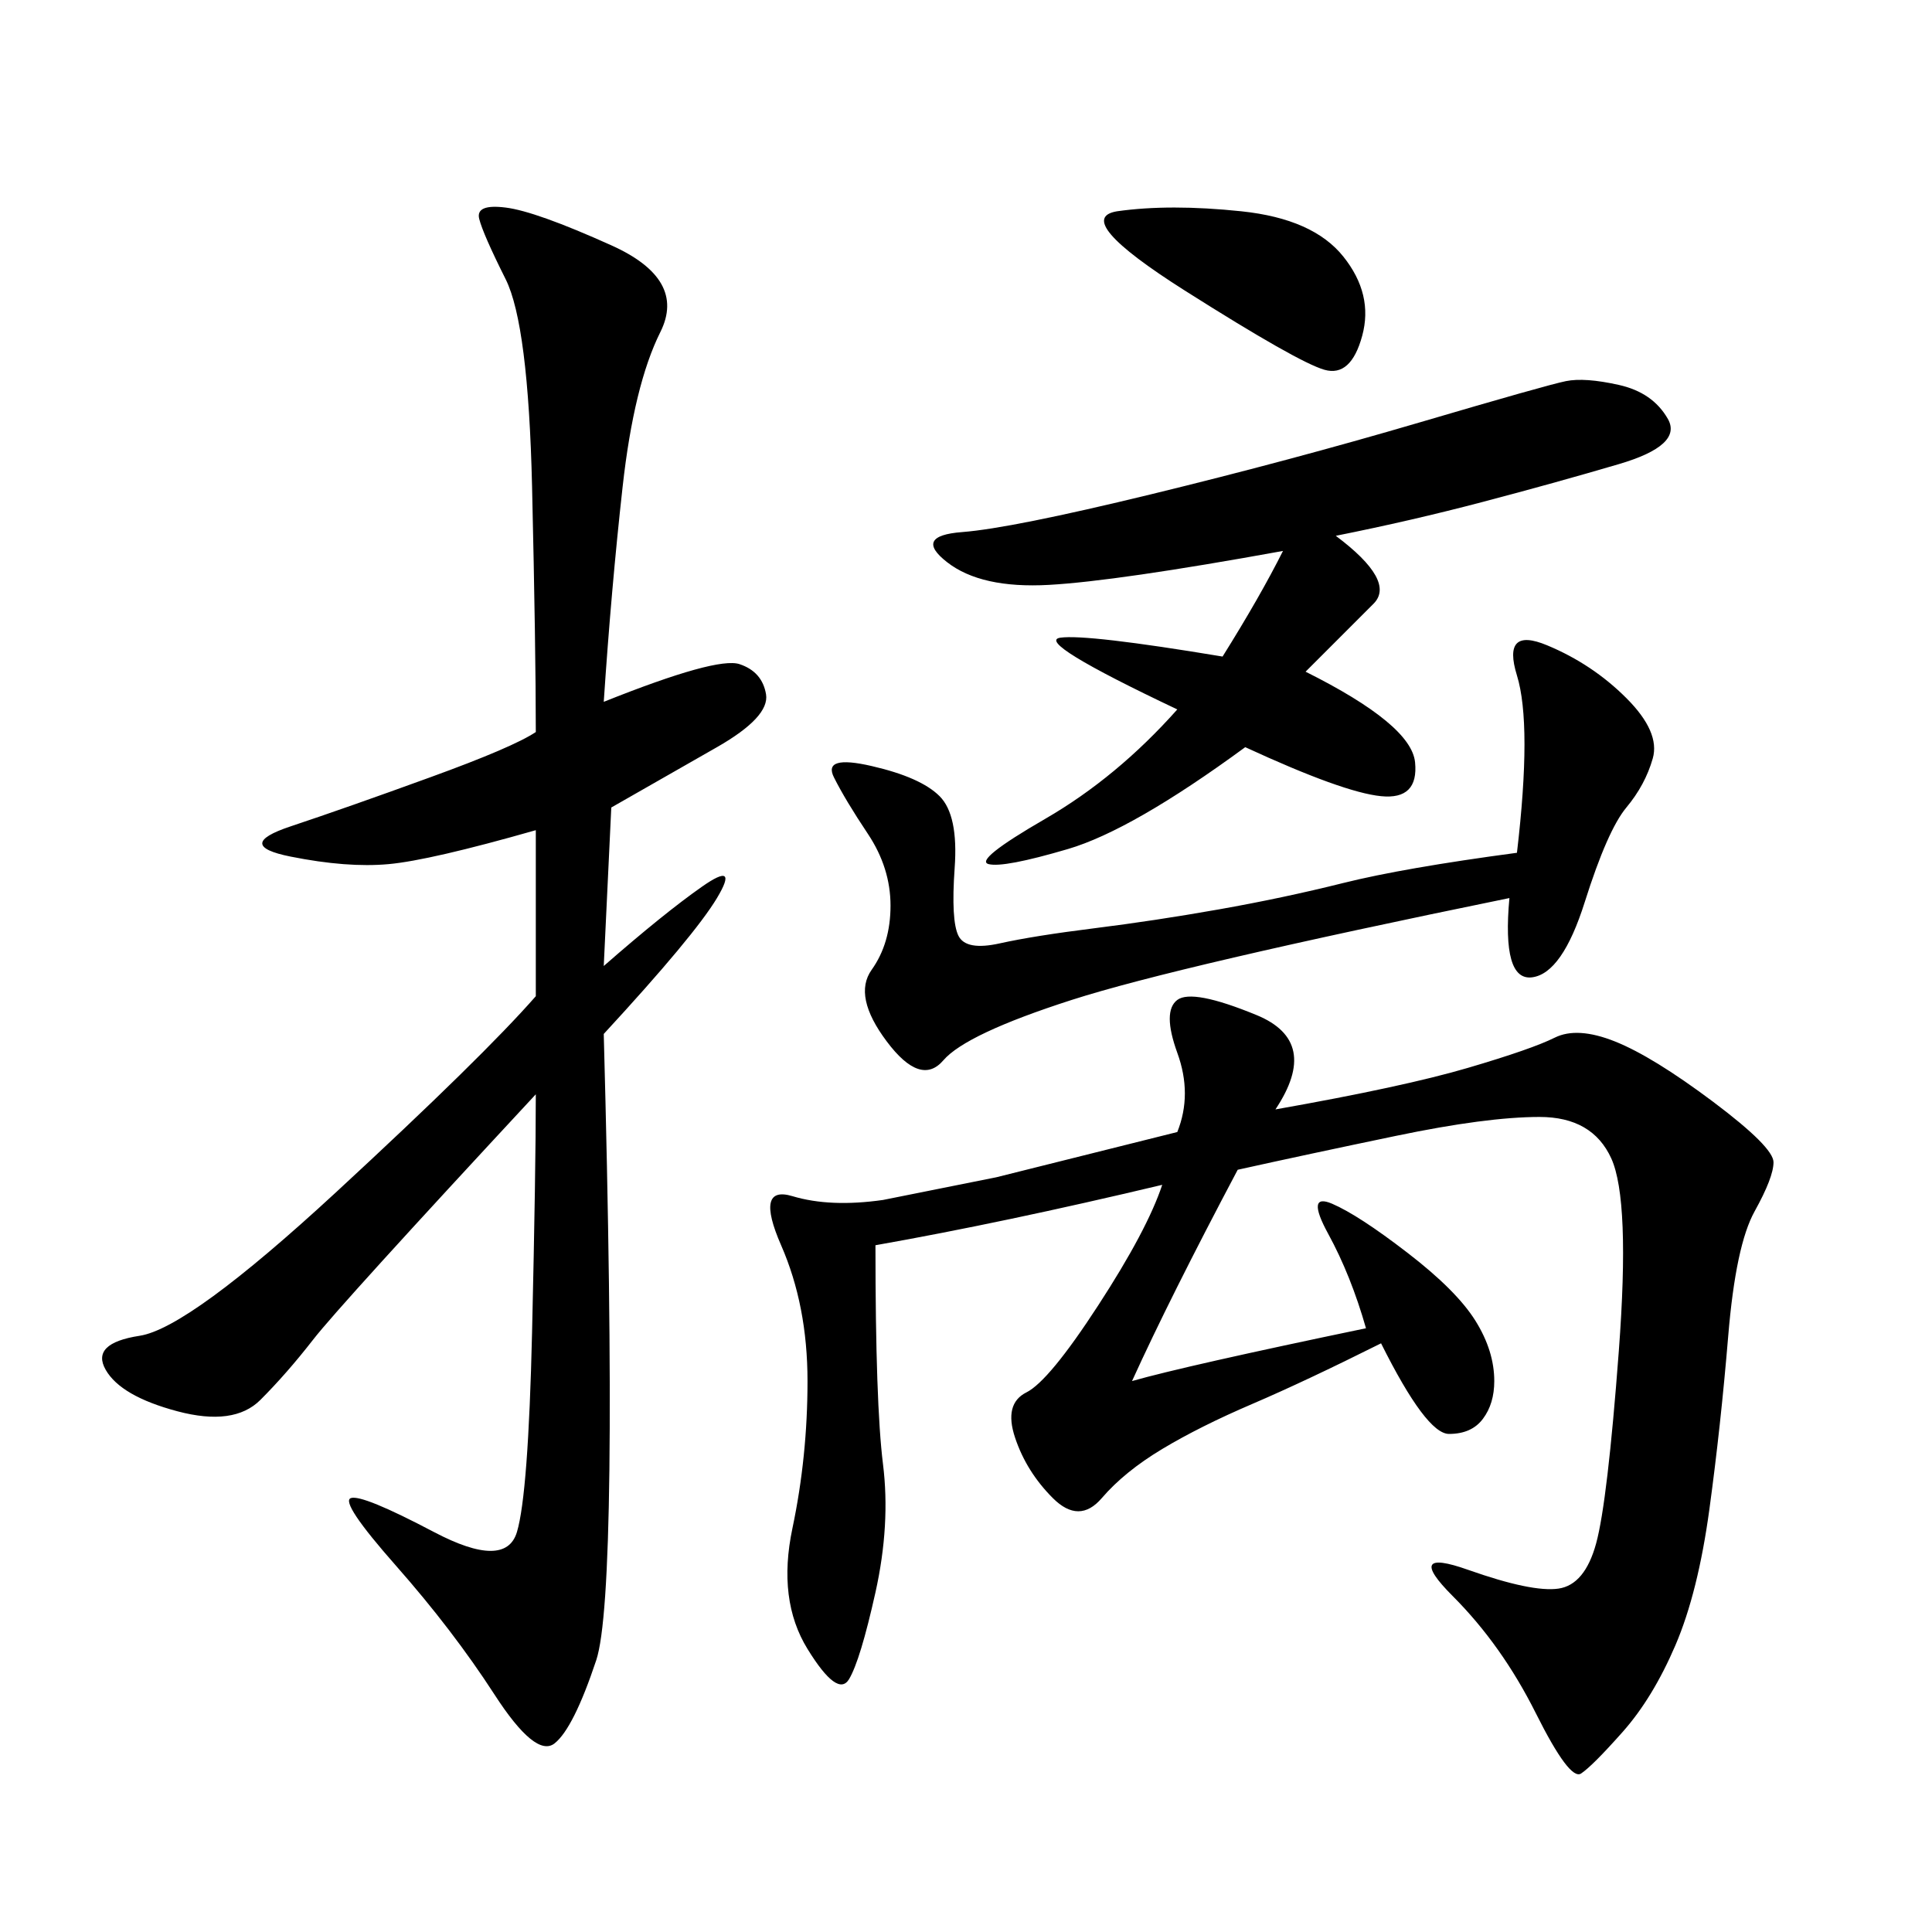 <svg xmlns="http://www.w3.org/2000/svg" xmlns:xlink="http://www.w3.org/1999/xlink" width="300" height="300"><path d="M198.05 172.27Q217.97 168.75 227.93 165.82Q237.89 162.89 241.41 161.13Q244.92 159.38 250.78 161.72Q256.64 164.06 266.02 171.09Q275.39 178.13 275.39 180.47L275.39 180.47Q275.39 182.81 272.46 188.09Q269.53 193.36 268.36 207.42Q267.19 221.48 265.43 234.38Q263.67 247.27 260.16 255.47Q256.64 263.67 251.95 268.95Q247.27 274.22 245.51 275.39Q243.75 276.56 238.48 266.02Q233.20 255.47 225.59 247.85Q217.97 240.23 227.93 243.75Q237.89 247.27 241.99 246.68Q246.09 246.09 247.85 239.65Q249.61 233.20 251.37 209.77Q253.13 186.33 250.20 179.88Q247.27 173.44 239.06 173.44L239.06 173.44Q230.86 173.44 216.80 176.37Q202.73 179.30 192.19 181.64L192.19 181.64Q181.64 201.56 175.78 214.45L175.78 214.45Q183.98 212.11 212.11 206.25L212.11 206.25Q209.77 198.05 206.25 191.60Q202.73 185.16 206.84 186.91Q210.94 188.67 218.55 194.53Q226.17 200.39 229.10 205.08Q232.03 209.77 232.03 214.45L232.03 214.45Q232.03 217.97 230.27 220.31Q228.52 222.66 225 222.66L225 222.66Q221.48 222.66 214.45 208.59L214.45 208.59Q202.73 214.45 194.53 217.97Q186.33 221.48 180.47 225Q174.61 228.52 171.09 232.62Q167.58 236.72 163.48 232.62Q159.38 228.52 157.62 223.24Q155.86 217.97 159.38 216.21Q162.89 214.45 170.51 202.73Q178.13 191.02 180.47 183.98L180.47 183.98Q155.86 189.84 135.94 193.36L135.94 193.36Q135.94 217.97 137.11 227.34Q138.28 236.72 135.94 247.27Q133.59 257.81 131.84 260.74Q130.08 263.67 125.39 256.05Q120.70 248.44 123.05 237.30Q125.39 226.17 125.39 214.45L125.39 214.45Q125.39 202.73 121.29 193.36Q117.19 183.98 123.05 185.74Q128.91 187.50 137.11 186.33L137.11 186.33L154.69 182.81Q164.06 180.47 182.81 175.78L182.81 175.78Q185.16 169.92 182.81 163.48Q180.47 157.03 182.81 155.27Q185.16 153.52 195.12 157.62Q205.08 161.72 198.05 172.27L198.05 172.27ZM93.75 108.98Q111.33 101.95 114.84 103.13Q118.36 104.30 118.95 107.81Q119.53 111.33 111.33 116.02L111.33 116.02L94.92 125.39L93.75 150Q103.13 141.80 108.98 137.70Q114.84 133.59 111.33 139.45Q107.81 145.31 93.75 160.55L93.75 160.55Q96.09 247.27 92.58 257.81Q89.06 268.36 86.13 270.70Q83.20 273.05 76.76 263.09Q70.31 253.13 61.52 243.16Q52.73 233.20 54.49 232.62Q56.25 232.03 67.38 237.89Q78.52 243.75 80.27 237.89Q82.03 232.03 82.62 206.84Q83.20 181.64 83.20 169.92L83.20 169.92Q52.73 202.73 48.63 208.01Q44.53 213.28 40.43 217.38Q36.33 221.48 27.54 219.14Q18.75 216.80 16.41 212.70Q14.06 208.59 21.68 207.42Q29.30 206.25 52.15 185.16Q75 164.06 83.20 154.69L83.20 154.69L83.20 128.91Q66.80 133.59 60.35 134.18Q53.91 134.77 45.12 133.01Q36.33 131.25 45.12 128.32Q53.91 125.39 66.80 120.70Q79.69 116.02 83.20 113.67L83.20 113.67Q83.20 100.78 82.62 75.59Q82.03 50.39 78.52 43.36Q75 36.33 74.41 33.98Q73.83 31.64 78.52 32.23Q83.20 32.81 94.92 38.09Q106.64 43.36 102.54 51.56Q98.44 59.77 96.68 75.59Q94.92 91.41 93.75 108.98L93.75 108.98ZM207.42 83.20Q216.80 90.23 213.28 93.75L213.28 93.75L202.73 104.30Q219.14 112.50 219.73 118.36Q220.31 124.22 214.45 123.63Q208.59 123.05 193.36 116.02L193.36 116.02Q175.78 128.91 165.82 131.84Q155.86 134.77 153.52 134.18Q151.17 133.59 162.30 127.15Q173.44 120.70 182.81 110.16L182.81 110.16Q160.55 99.61 164.65 99.02Q168.75 98.44 189.84 101.95L189.84 101.95Q195.70 92.58 199.22 85.55L199.22 85.55Q173.44 90.23 162.89 90.82Q152.34 91.41 147.07 87.30Q141.80 83.20 149.41 82.62Q157.03 82.03 178.71 76.76Q200.39 71.48 220.31 65.63Q240.23 59.77 243.16 59.18Q246.09 58.59 251.37 59.77Q256.64 60.94 258.98 65.04Q261.33 69.14 251.37 72.07Q241.41 75 230.27 77.93Q219.14 80.86 207.42 83.20L207.42 83.20ZM234.38 139.45Q182.81 150 166.41 155.27Q150 160.55 146.48 164.65Q142.97 168.75 137.70 161.72Q132.42 154.69 135.35 150.59Q138.28 146.48 138.28 140.63L138.28 140.63Q138.28 134.77 134.77 129.49Q131.25 124.22 129.49 120.70Q127.73 117.19 135.35 118.95Q142.97 120.70 145.90 123.63Q148.83 126.56 148.24 134.77Q147.66 142.97 148.83 145.31Q150 147.66 155.27 146.48Q160.55 145.31 169.92 144.14Q179.30 142.97 189.26 141.21Q199.22 139.45 208.59 137.11Q217.97 134.77 235.55 132.42L235.55 132.42Q237.89 112.50 235.55 104.88Q233.20 97.27 240.23 100.20Q247.27 103.13 252.54 108.40Q257.81 113.67 256.64 117.77Q255.47 121.88 252.54 125.39Q249.61 128.91 246.09 140.04Q242.58 151.17 237.89 151.76Q233.20 152.34 234.38 139.45L234.38 139.45ZM173.44 32.81Q181.64 31.64 192.77 32.81Q203.91 33.98 208.59 39.84Q213.28 45.70 211.52 52.15Q209.77 58.59 205.66 57.42Q201.56 56.25 183.98 45.12Q166.41 33.98 173.44 32.81L173.44 32.81Z"/></svg>
